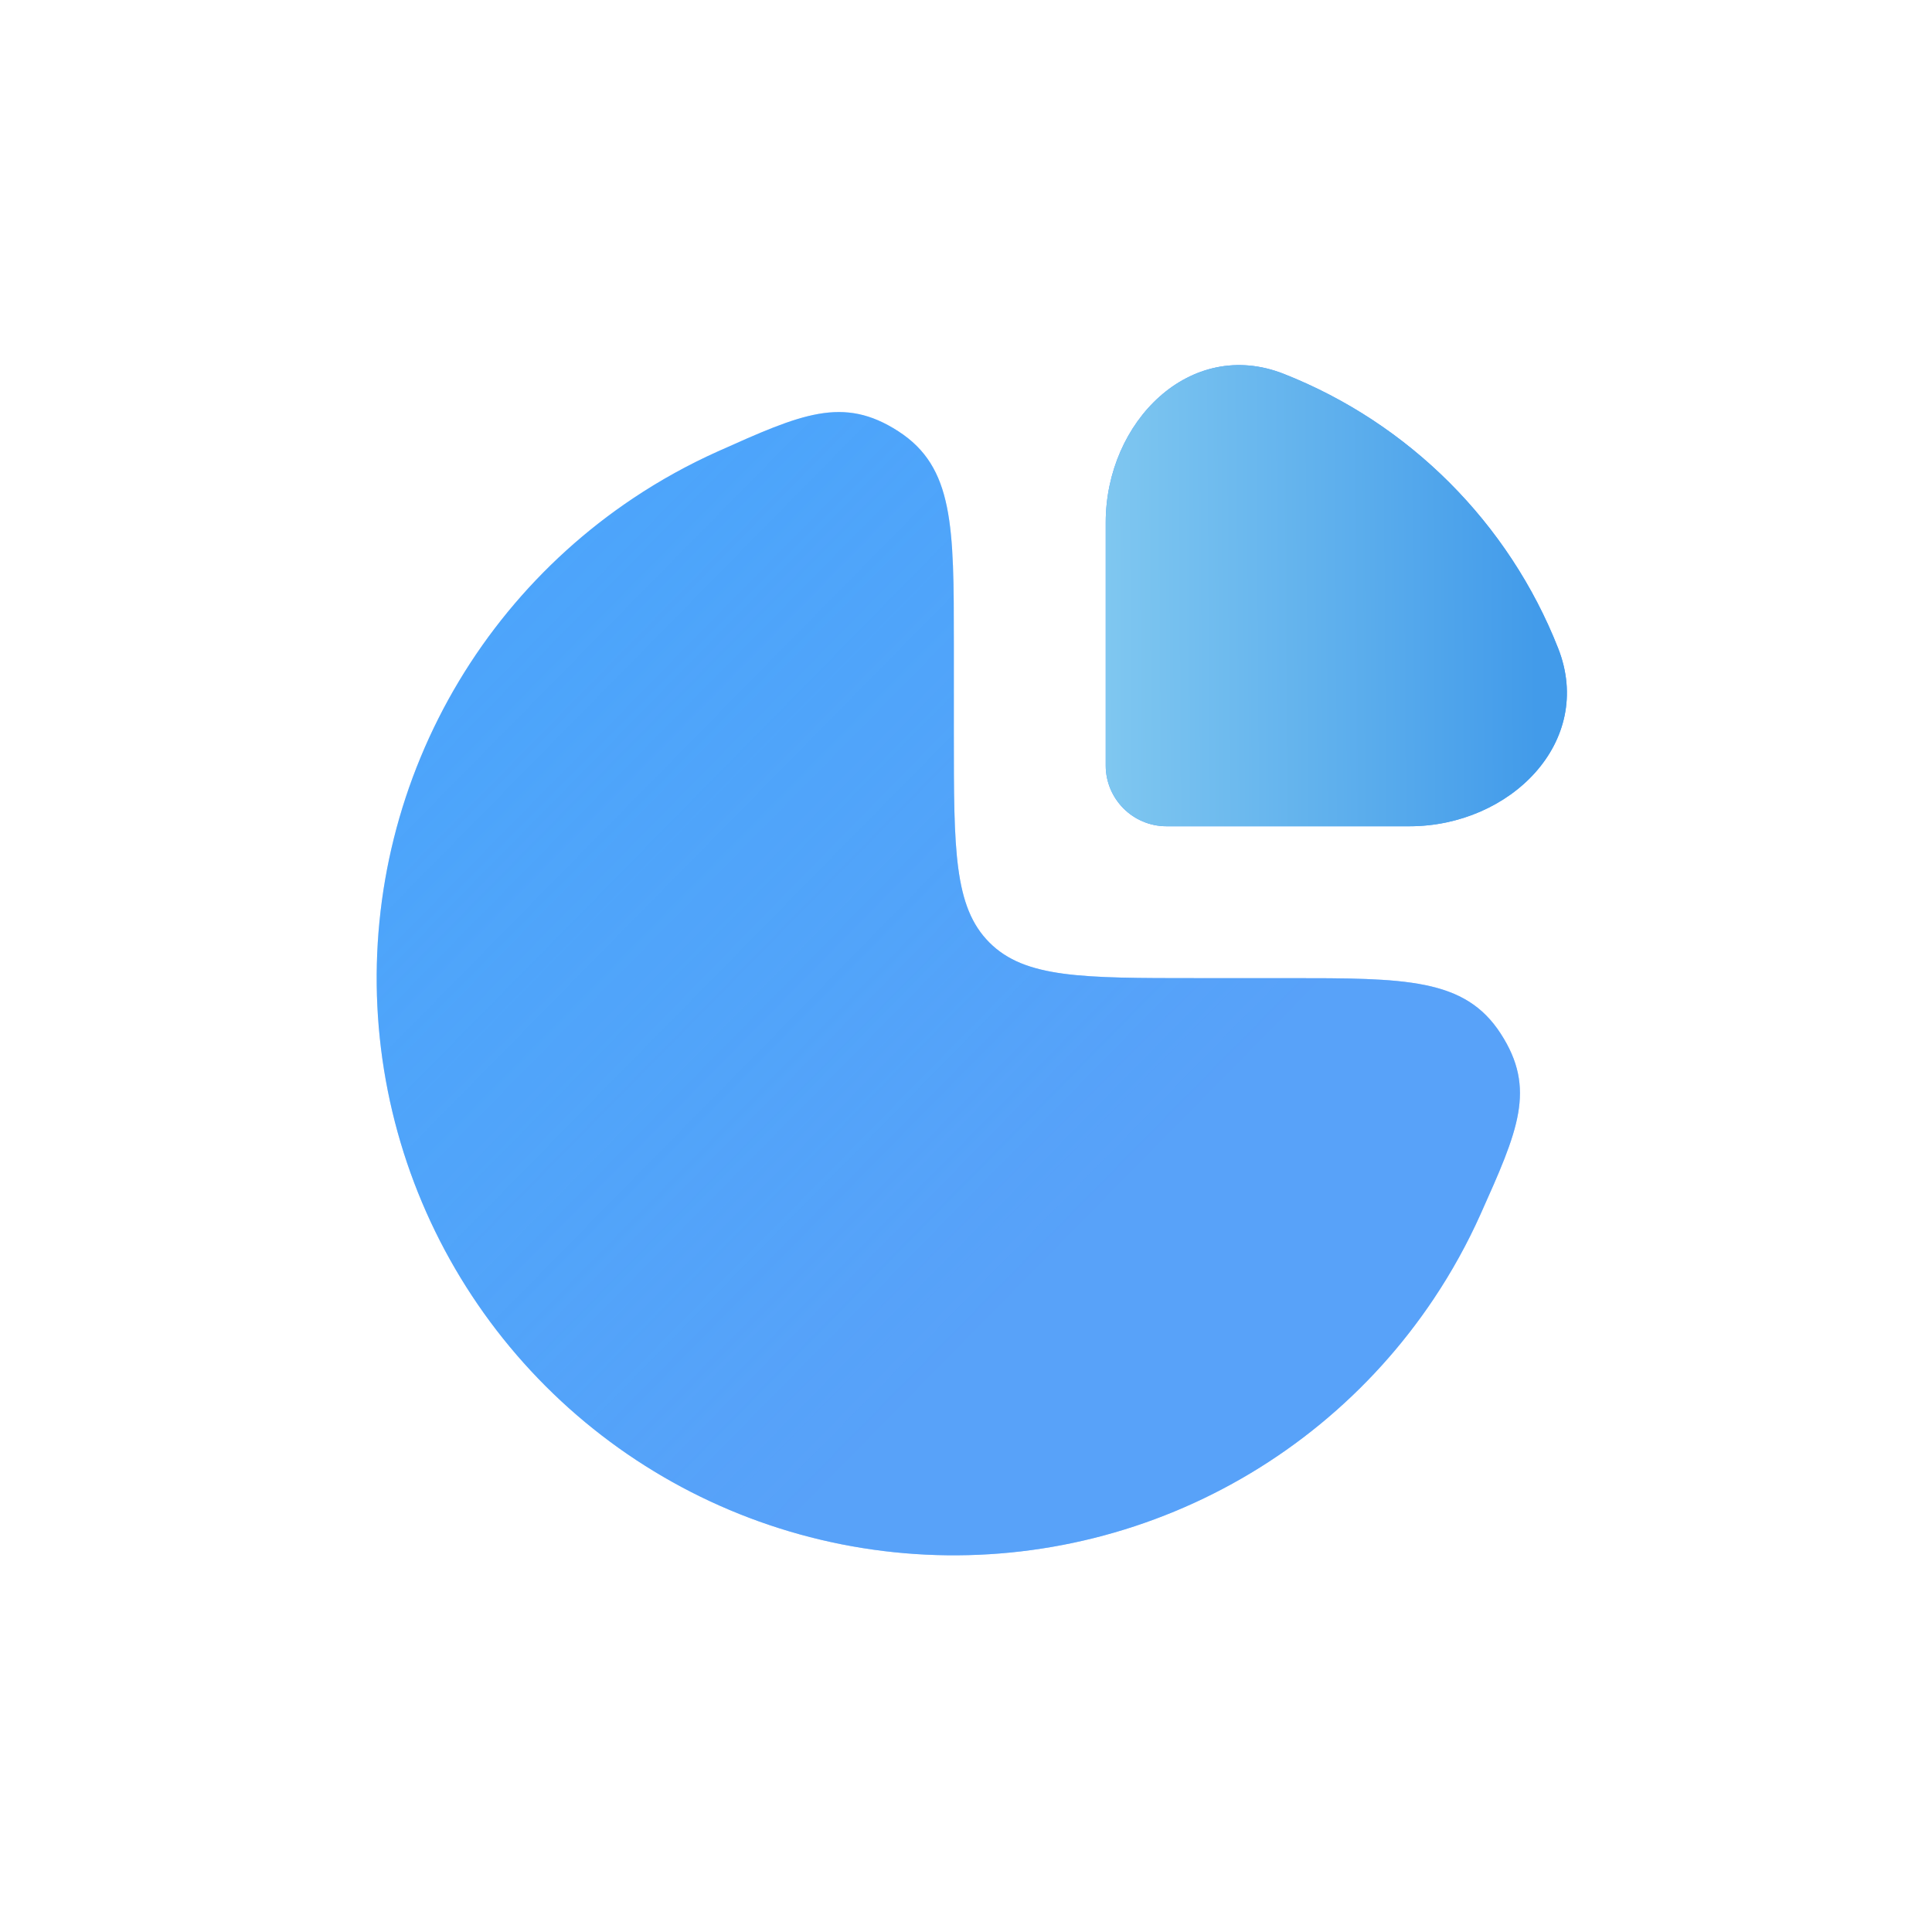 <svg width="106" height="106" viewBox="0 0 106 106" fill="none" xmlns="http://www.w3.org/2000/svg"><g filter="url(#filter0_f_215_22437)" fill="#4E9EFF"><path d="M34.74 27.336C36.222 26.346 37.778 25.488 39.39 24.765C43.963 22.718 46.249 21.694 49.291 23.664C52.333 25.635 52.333 28.868 52.333 35.333V40.333C52.333 46.618 52.333 49.761 54.286 51.714C56.238 53.666 59.381 53.666 65.666 53.666H70.666C77.132 53.666 80.365 53.666 82.335 56.708C84.306 59.75 83.282 62.036 81.234 66.609C80.512 68.222 79.653 69.777 78.663 71.259C75.183 76.467 70.238 80.526 64.451 82.922C58.665 85.319 52.298 85.946 46.155 84.725C40.013 83.503 34.37 80.487 29.942 76.058C25.513 71.629 22.497 65.987 21.275 59.844C20.053 53.701 20.68 47.334 23.077 41.548C25.474 35.762 29.533 30.816 34.74 27.336Z"/><path d="M85.487 35.563C82.781 28.694 77.305 23.219 70.436 20.513C65.298 18.488 60.666 23.143 60.666 28.666V41.999C60.666 43.84 62.159 45.333 64 45.333H77.333C82.856 45.333 87.511 40.701 85.487 35.563Z"/></g><g style="mix-blend-mode:color-dodge"><path opacity=".5" d="M34.74 27.336C36.222 26.346 37.778 25.488 39.39 24.765C43.963 22.718 46.249 21.694 49.291 23.664C52.333 25.635 52.333 28.868 52.333 35.333V40.333C52.333 46.618 52.333 49.761 54.286 51.714C56.238 53.666 59.381 53.666 65.666 53.666H70.666C77.132 53.666 80.365 53.666 82.335 56.708C84.306 59.75 83.282 62.036 81.234 66.609C80.512 68.222 79.653 69.777 78.663 71.259C75.183 76.467 70.238 80.526 64.451 82.922C58.665 85.319 52.298 85.946 46.155 84.725C40.013 83.503 34.37 80.487 29.942 76.058C25.513 71.629 22.497 65.987 21.275 59.844C20.053 53.701 20.68 47.334 23.077 41.548C25.474 35.762 29.533 30.816 34.74 27.336Z" fill="url(#paint0_linear_215_22437)"/><path d="M85.487 35.563C82.781 28.694 77.305 23.219 70.436 20.513C65.298 18.488 60.666 23.143 60.666 28.666V41.999C60.666 43.84 62.159 45.333 64 45.333H77.333C82.856 45.333 87.511 40.701 85.487 35.563Z" fill="url(#paint1_linear_215_22437)"/></g><defs><linearGradient id="paint0_linear_215_22437" x1="9.499" y1="33.999" x2="51.341" y2="75.168" gradientUnits="userSpaceOnUse"><stop stop-color="#42BBEF" stop-opacity=".4"/><stop offset="1" stop-color="#62A5F3"/></linearGradient><linearGradient id="paint1_linear_215_22437" x1="84.282" y1="30.573" x2="60.664" y2="30.723" gradientUnits="userSpaceOnUse"><stop stop-color="#429BEA"/><stop offset="1" stop-color="#7FC7F0"/></linearGradient><filter id="filter0_f_215_22437" x="-6" y="-8" width="120" height="120" filterUnits="userSpaceOnUse" color-interpolation-filters="sRGB"><feFlood flood-opacity="0" result="BackgroundImageFix"/><feBlend in="SourceGraphic" in2="BackgroundImageFix" result="shape"/><feGaussianBlur stdDeviation="10" result="effect1_foregroundBlur_215_22437"/></filter></defs></svg>